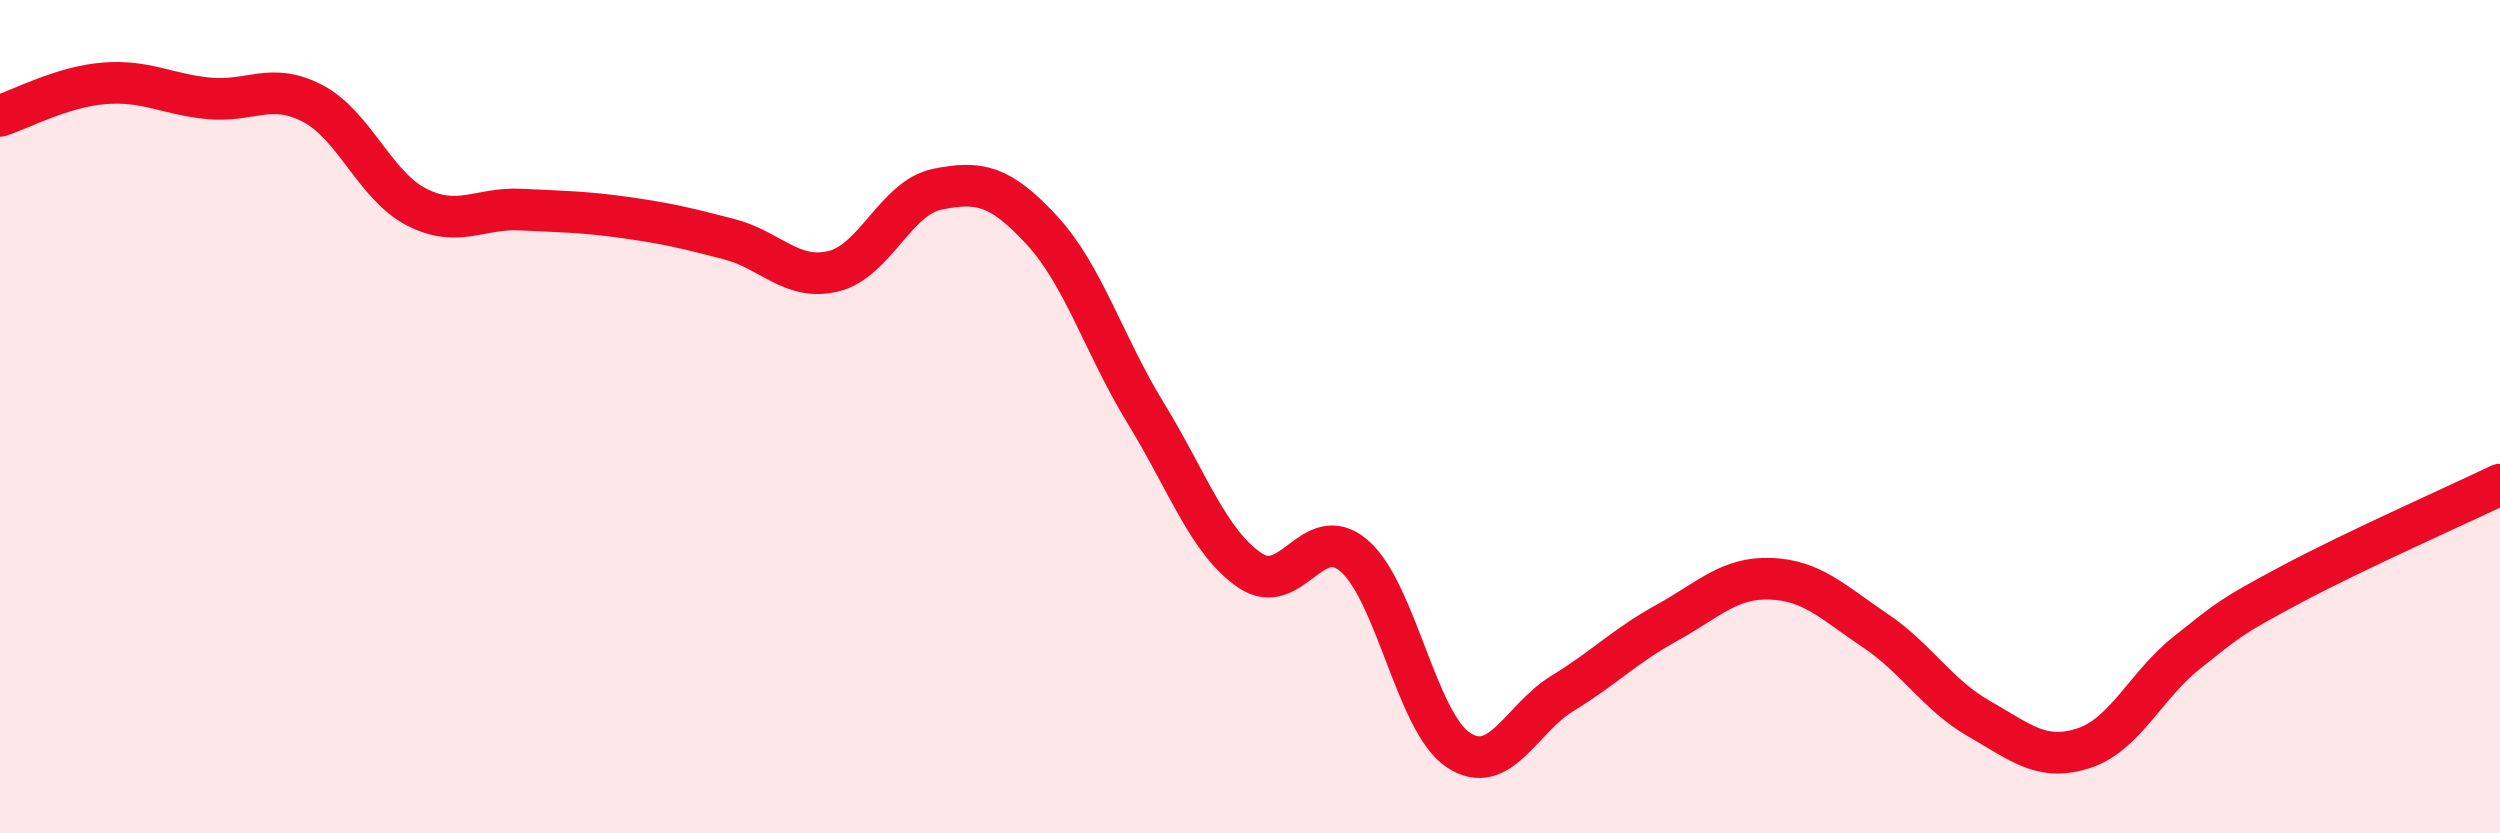 
    <svg width="60" height="20" viewBox="0 0 60 20" xmlns="http://www.w3.org/2000/svg">
      <path
        d="M 0,2.78 C 0.5,2.62 1.5,2.08 2.5,2 C 3.5,1.92 4,2.26 5,2.36 C 6,2.46 6.5,1.96 7.5,2.48 C 8.5,3 9,4.46 10,4.97 C 11,5.48 11.5,4.98 12.5,5.03 C 13.5,5.08 14,5.08 15,5.22 C 16,5.36 16.5,5.48 17.5,5.74 C 18.5,6 19,6.75 20,6.51 C 21,6.27 21.5,4.74 22.5,4.54 C 23.5,4.34 24,4.44 25,5.52 C 26,6.6 26.5,8.29 27.5,9.92 C 28.5,11.55 29,13.01 30,13.69 C 31,14.37 31.5,12.48 32.5,13.34 C 33.5,14.2 34,17.34 35,18 C 36,18.66 36.5,17.25 37.5,16.64 C 38.5,16.03 39,15.5 40,14.95 C 41,14.4 41.5,13.85 42.5,13.89 C 43.5,13.93 44,14.46 45,15.13 C 46,15.8 46.5,16.68 47.5,17.25 C 48.5,17.82 49,18.28 50,17.96 C 51,17.64 51.5,16.44 52.5,15.65 C 53.5,14.86 53.5,14.82 55,14.02 C 56.5,13.22 59,12.11 60,11.63L60 20L0 20Z"
        fill="#EB0A25"
        opacity="0.1"
        stroke-linecap="round"
        stroke-linejoin="round"
      />
      <path
        d="M 0,2.78 C 0.5,2.62 1.5,2.08 2.5,2 C 3.5,1.92 4,2.26 5,2.36 C 6,2.46 6.5,1.96 7.5,2.48 C 8.5,3 9,4.46 10,4.97 C 11,5.48 11.5,4.98 12.5,5.03 C 13.5,5.08 14,5.08 15,5.22 C 16,5.36 16.5,5.48 17.5,5.74 C 18.5,6 19,6.75 20,6.51 C 21,6.27 21.5,4.74 22.5,4.54 C 23.5,4.34 24,4.44 25,5.52 C 26,6.6 26.5,8.29 27.5,9.92 C 28.5,11.55 29,13.01 30,13.69 C 31,14.37 31.5,12.48 32.5,13.34 C 33.5,14.2 34,17.34 35,18 C 36,18.66 36.5,17.25 37.5,16.64 C 38.5,16.03 39,15.5 40,14.95 C 41,14.4 41.5,13.85 42.5,13.89 C 43.5,13.93 44,14.46 45,15.13 C 46,15.8 46.5,16.68 47.5,17.25 C 48.5,17.82 49,18.28 50,17.96 C 51,17.64 51.5,16.44 52.5,15.65 C 53.5,14.86 53.5,14.82 55,14.02 C 56.5,13.22 59,12.11 60,11.63"
        stroke="#EB0A25"
        stroke-width="1"
        fill="none"
        stroke-linecap="round"
        stroke-linejoin="round"
      />
    </svg>
  
